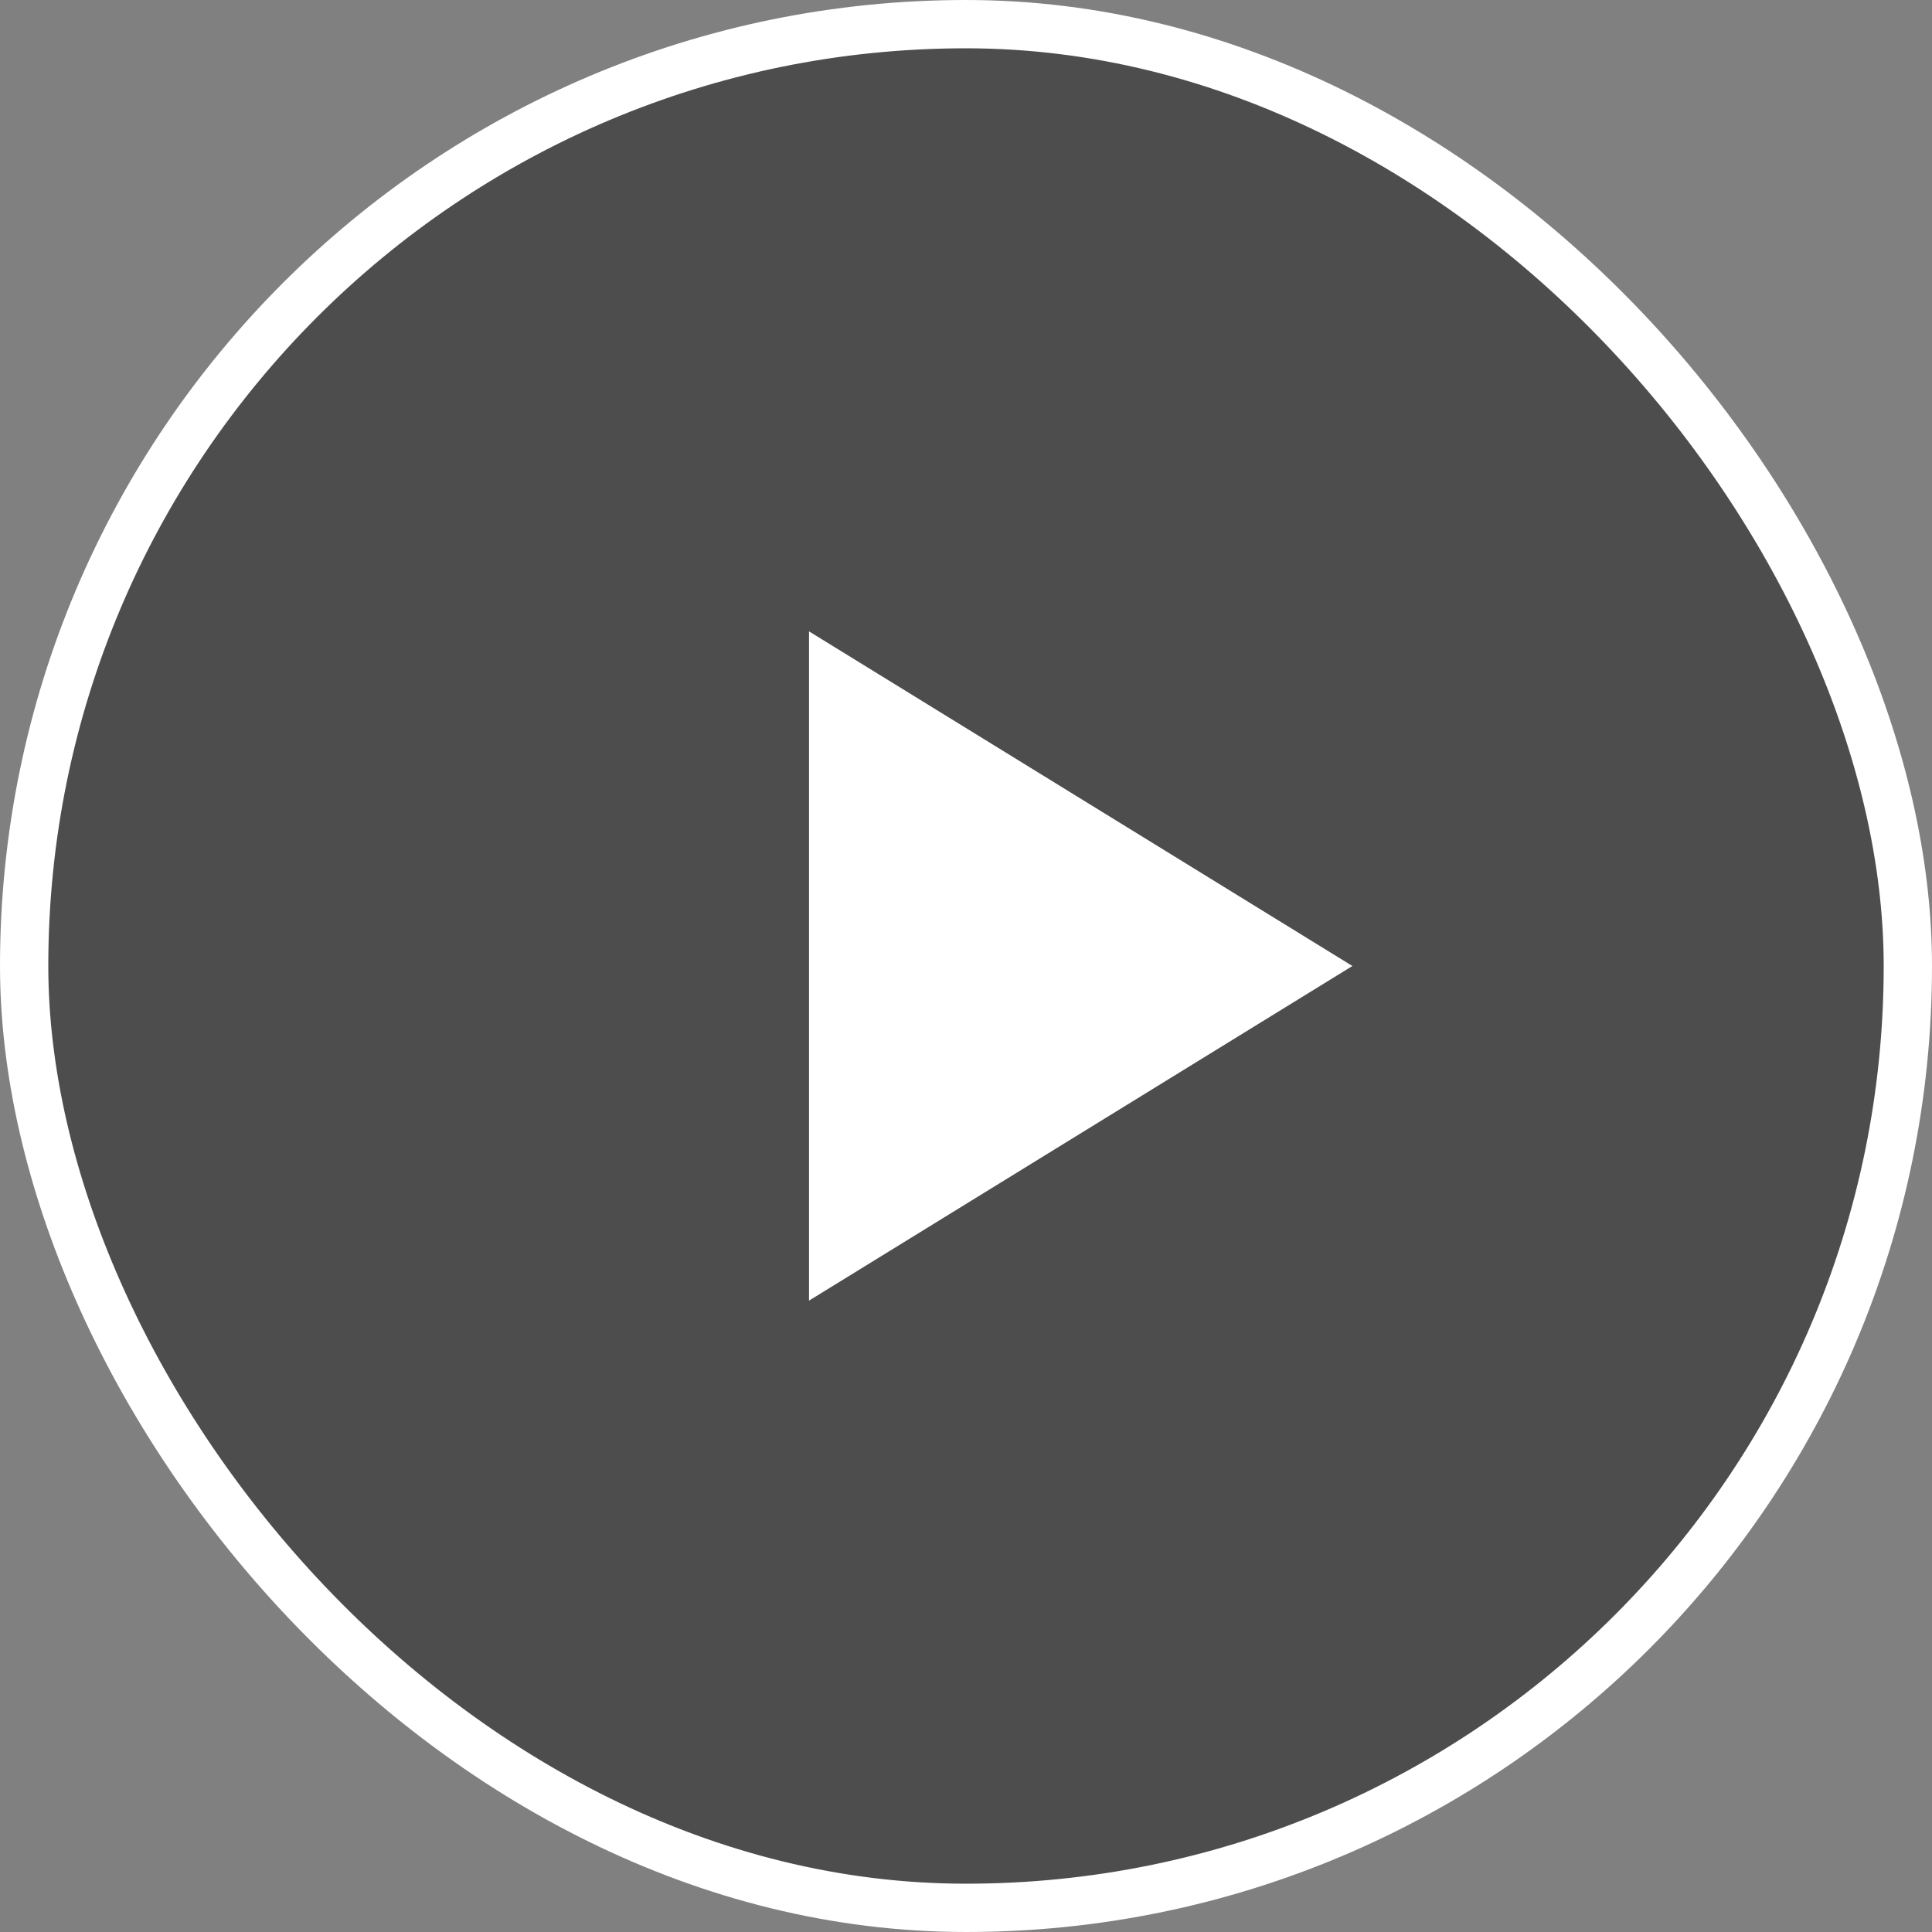 <svg width="40" height="40" viewBox="0 0 40 40" fill="none" xmlns="http://www.w3.org/2000/svg">
<rect x="0" y="0" width="40" height="40" fill="#808080" stroke="none"/>
<rect x="0.5" y="0.5" width="39" height="39" rx="19.5" fill="black" fill-opacity="0.4"/>
<rect x="0.5" y="0.5" width="39" height="39" rx="19.5" stroke="white"/>
<path d="M28 20L16.75 26.928L16.75 13.072L28 20Z" fill="white"/>
</svg>
